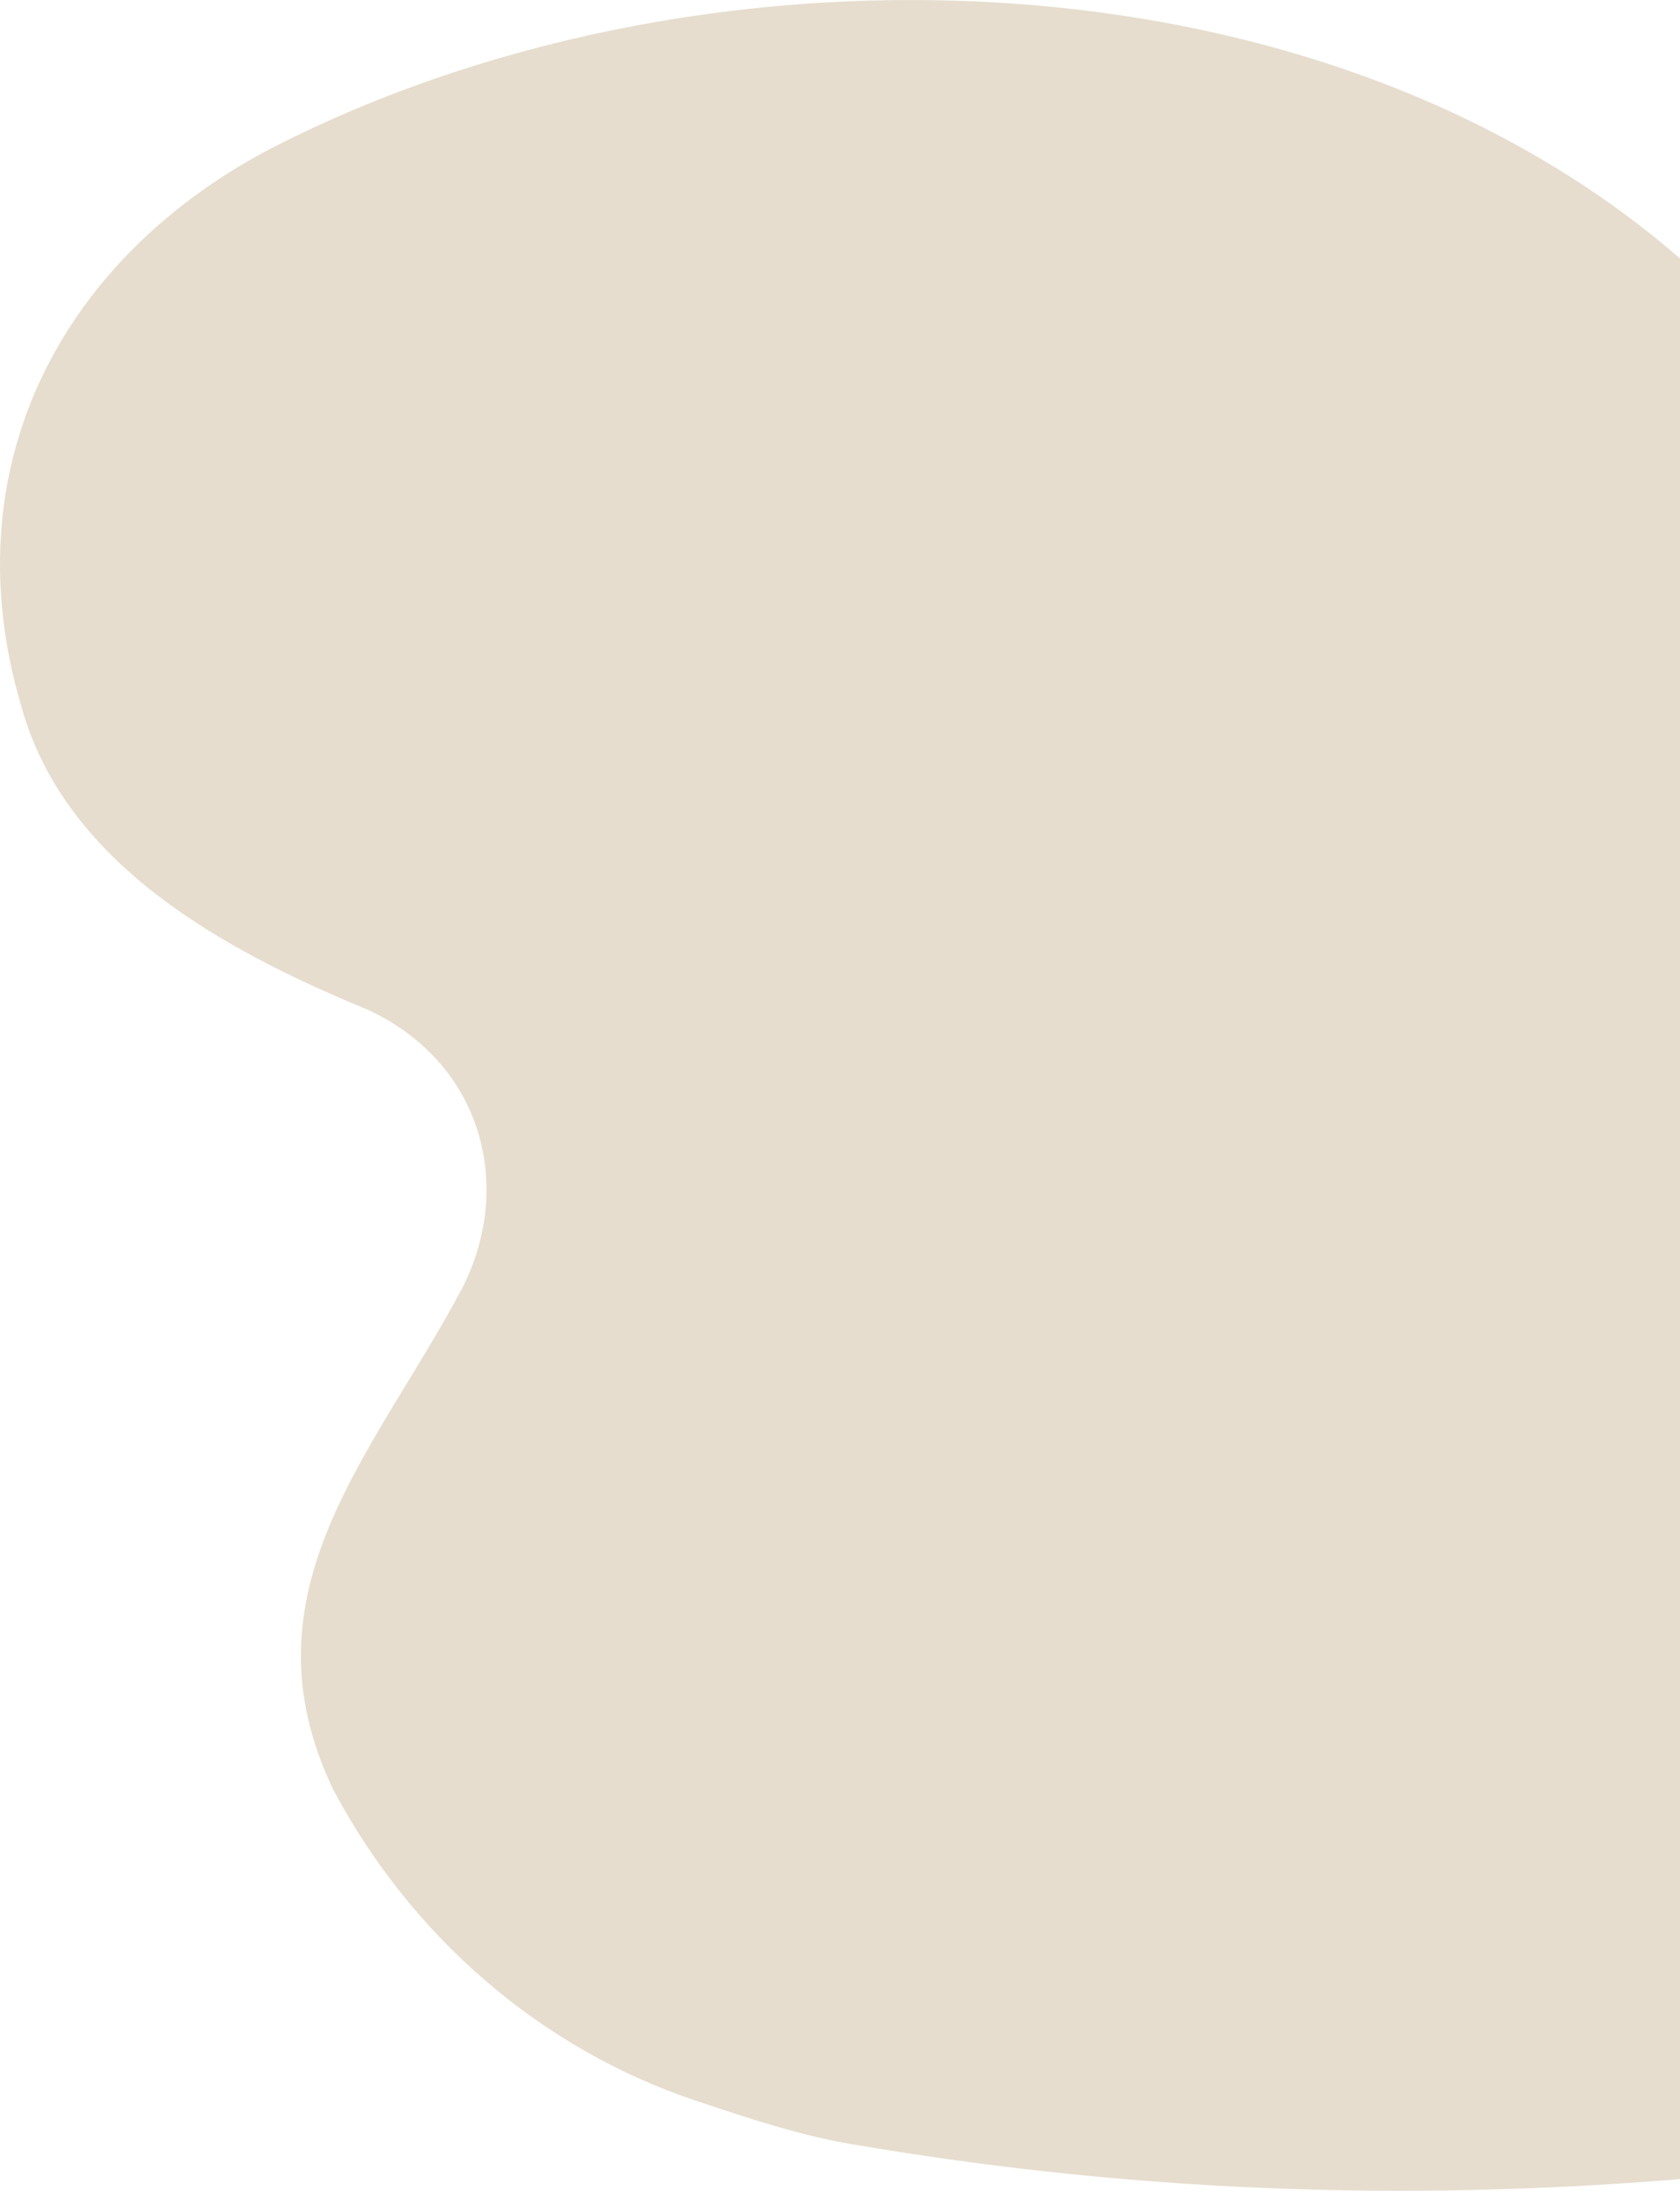 <?xml version="1.0" encoding="UTF-8"?><svg id="_レイヤー_2" xmlns="http://www.w3.org/2000/svg" width="336.598" height="438.75" viewBox="0 0 336.598 438.75"><defs><style>.cls-1{fill:#e6ddce;}</style></defs><g id="_レイヤー_1-2"><path class="cls-1" d="M52.849,30.488C11.219,53.038-9.595,94.667,4.281,141.5c8.673,31.222,39.895,48.568,69.382,60.71,22.549,10.407,29.488,34.691,19.08,55.506-17.346,32.957-45.099,60.71-26.018,100.605,15.611,29.488,41.629,52.037,72.852,62.444,10.407,3.469,20.815,6.938,31.222,8.673,55.774,9.522,110.485,11.545,165.799,6.968V51.766C262.671-12.377,137.48-13.842,52.849,30.488Z"/></g></svg>